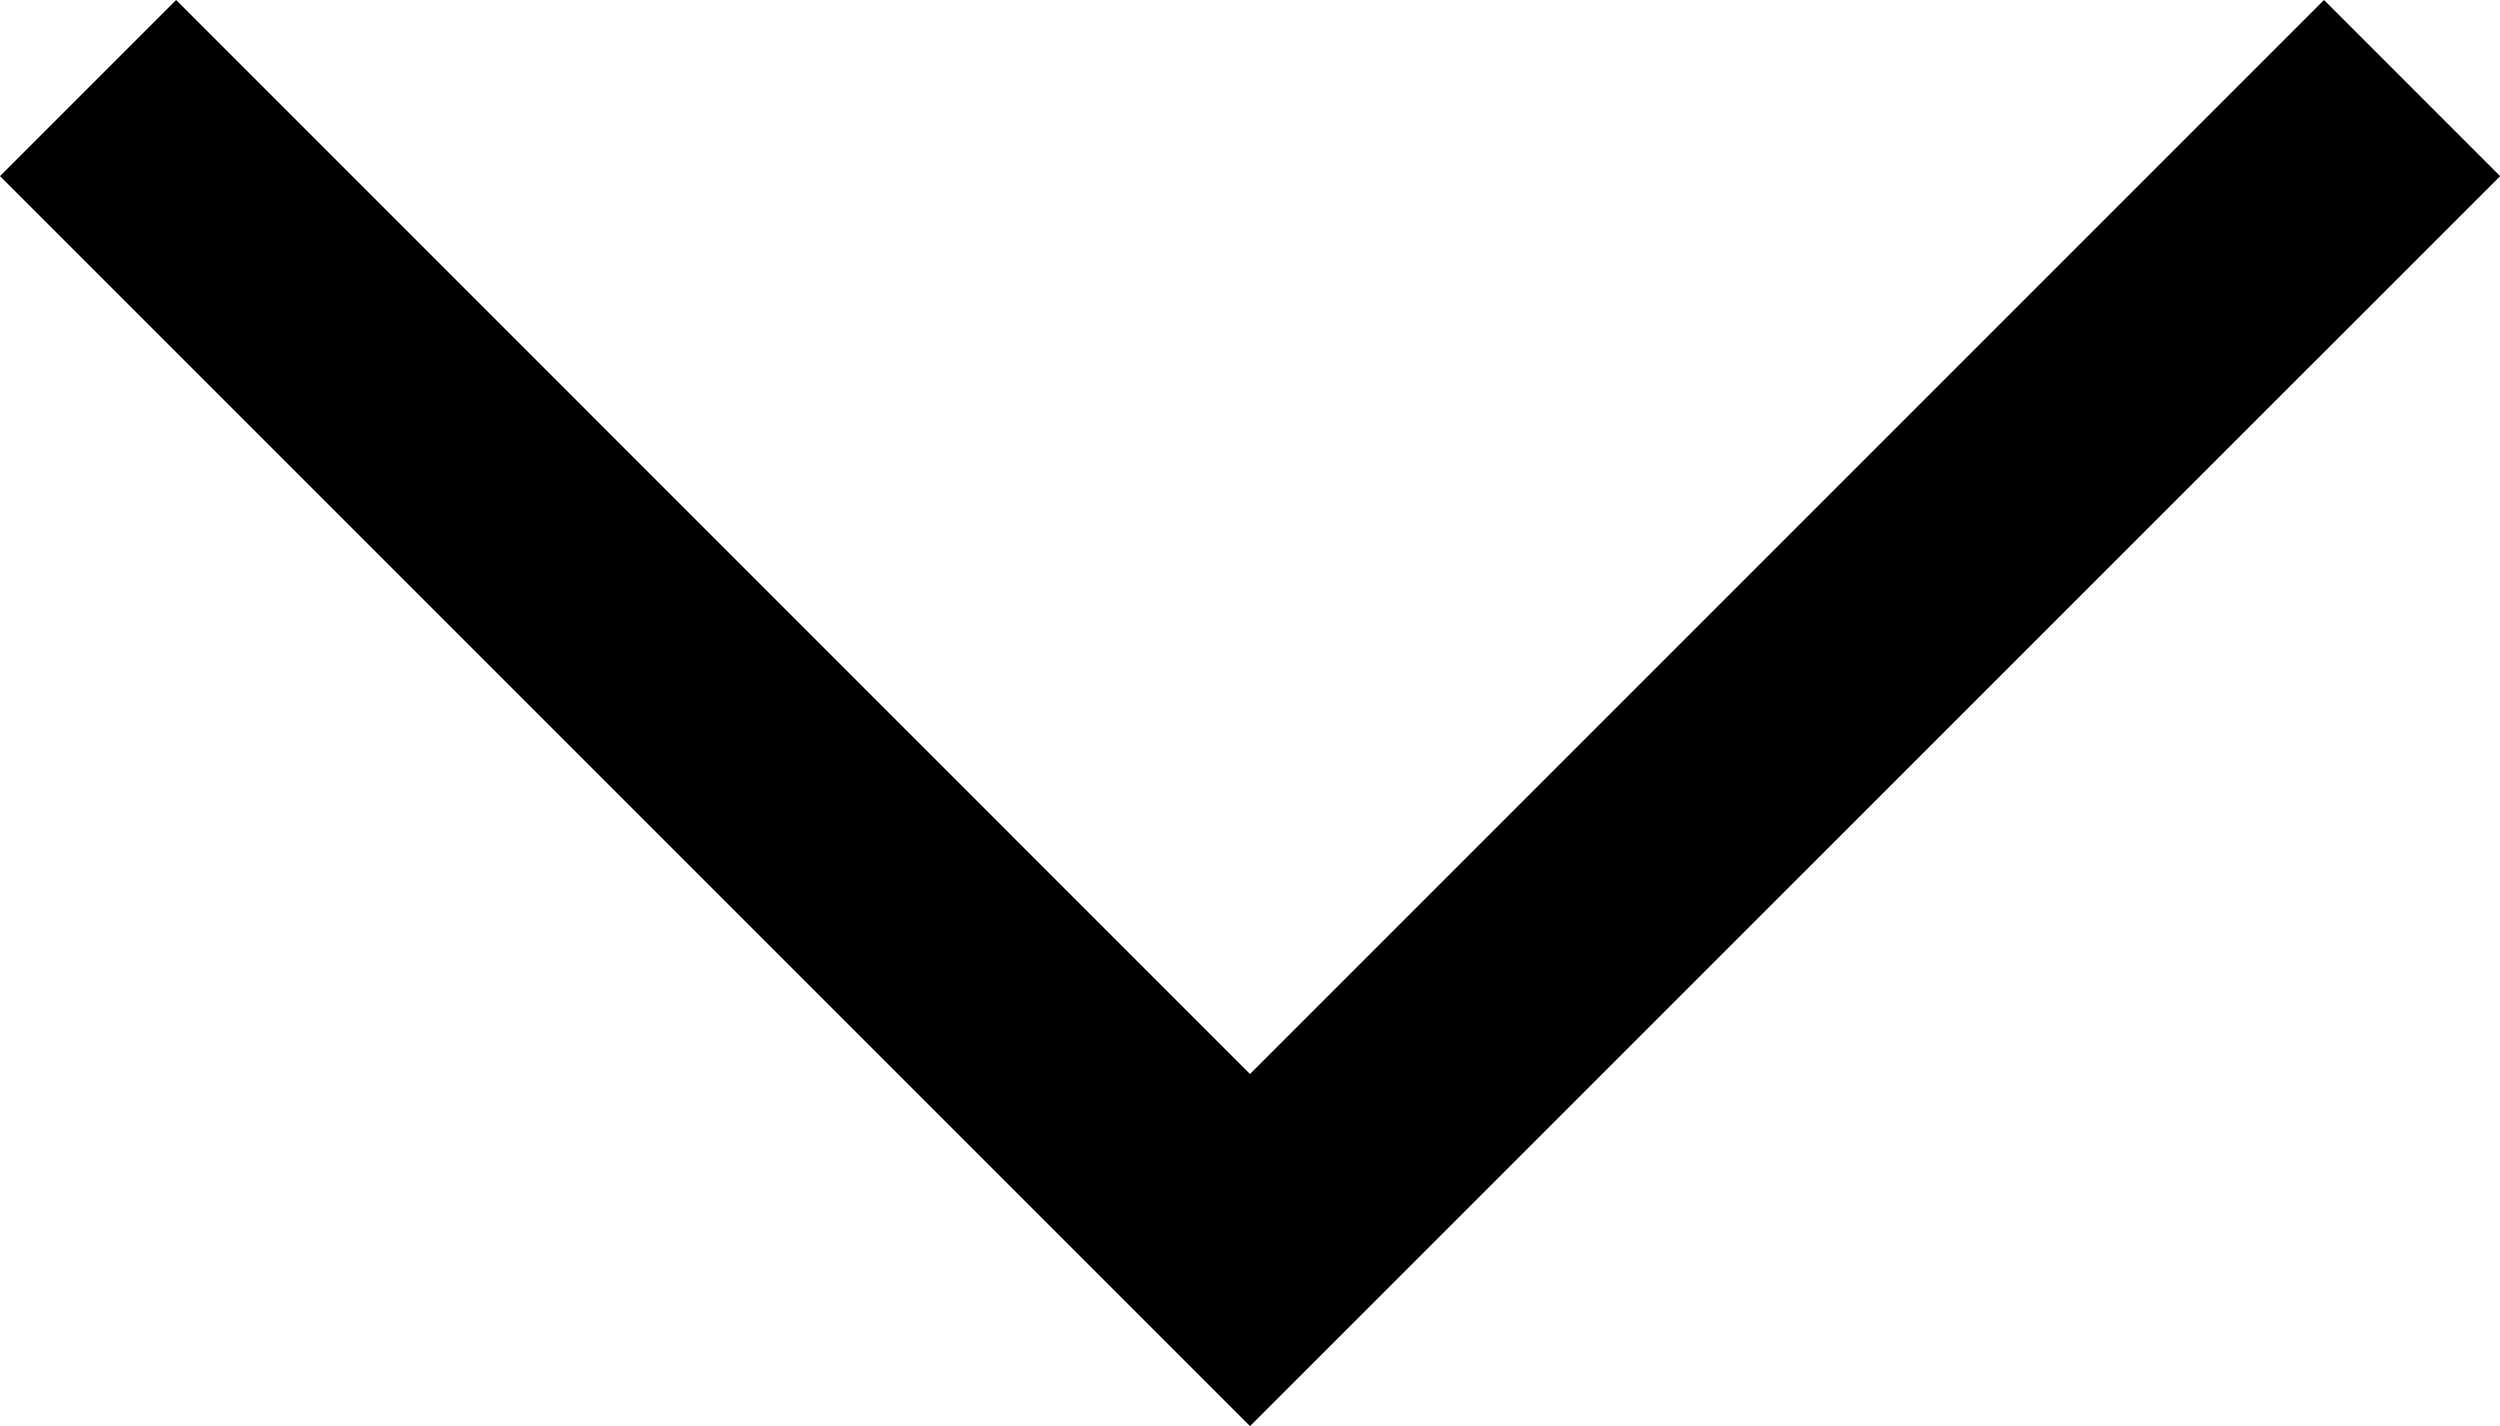 <svg xmlns="http://www.w3.org/2000/svg" id="b3ac7ebf-240a-43e3-9476-76a87679d01f" data-name="Layer 1" width="15.06" height="8.591" viewBox="0 0 15.06 8.591"><polygon points="14 0 7.53 6.47 1.061 0 0 1.061 7.53 8.591 15.061 1.061 14 0"></polygon></svg>